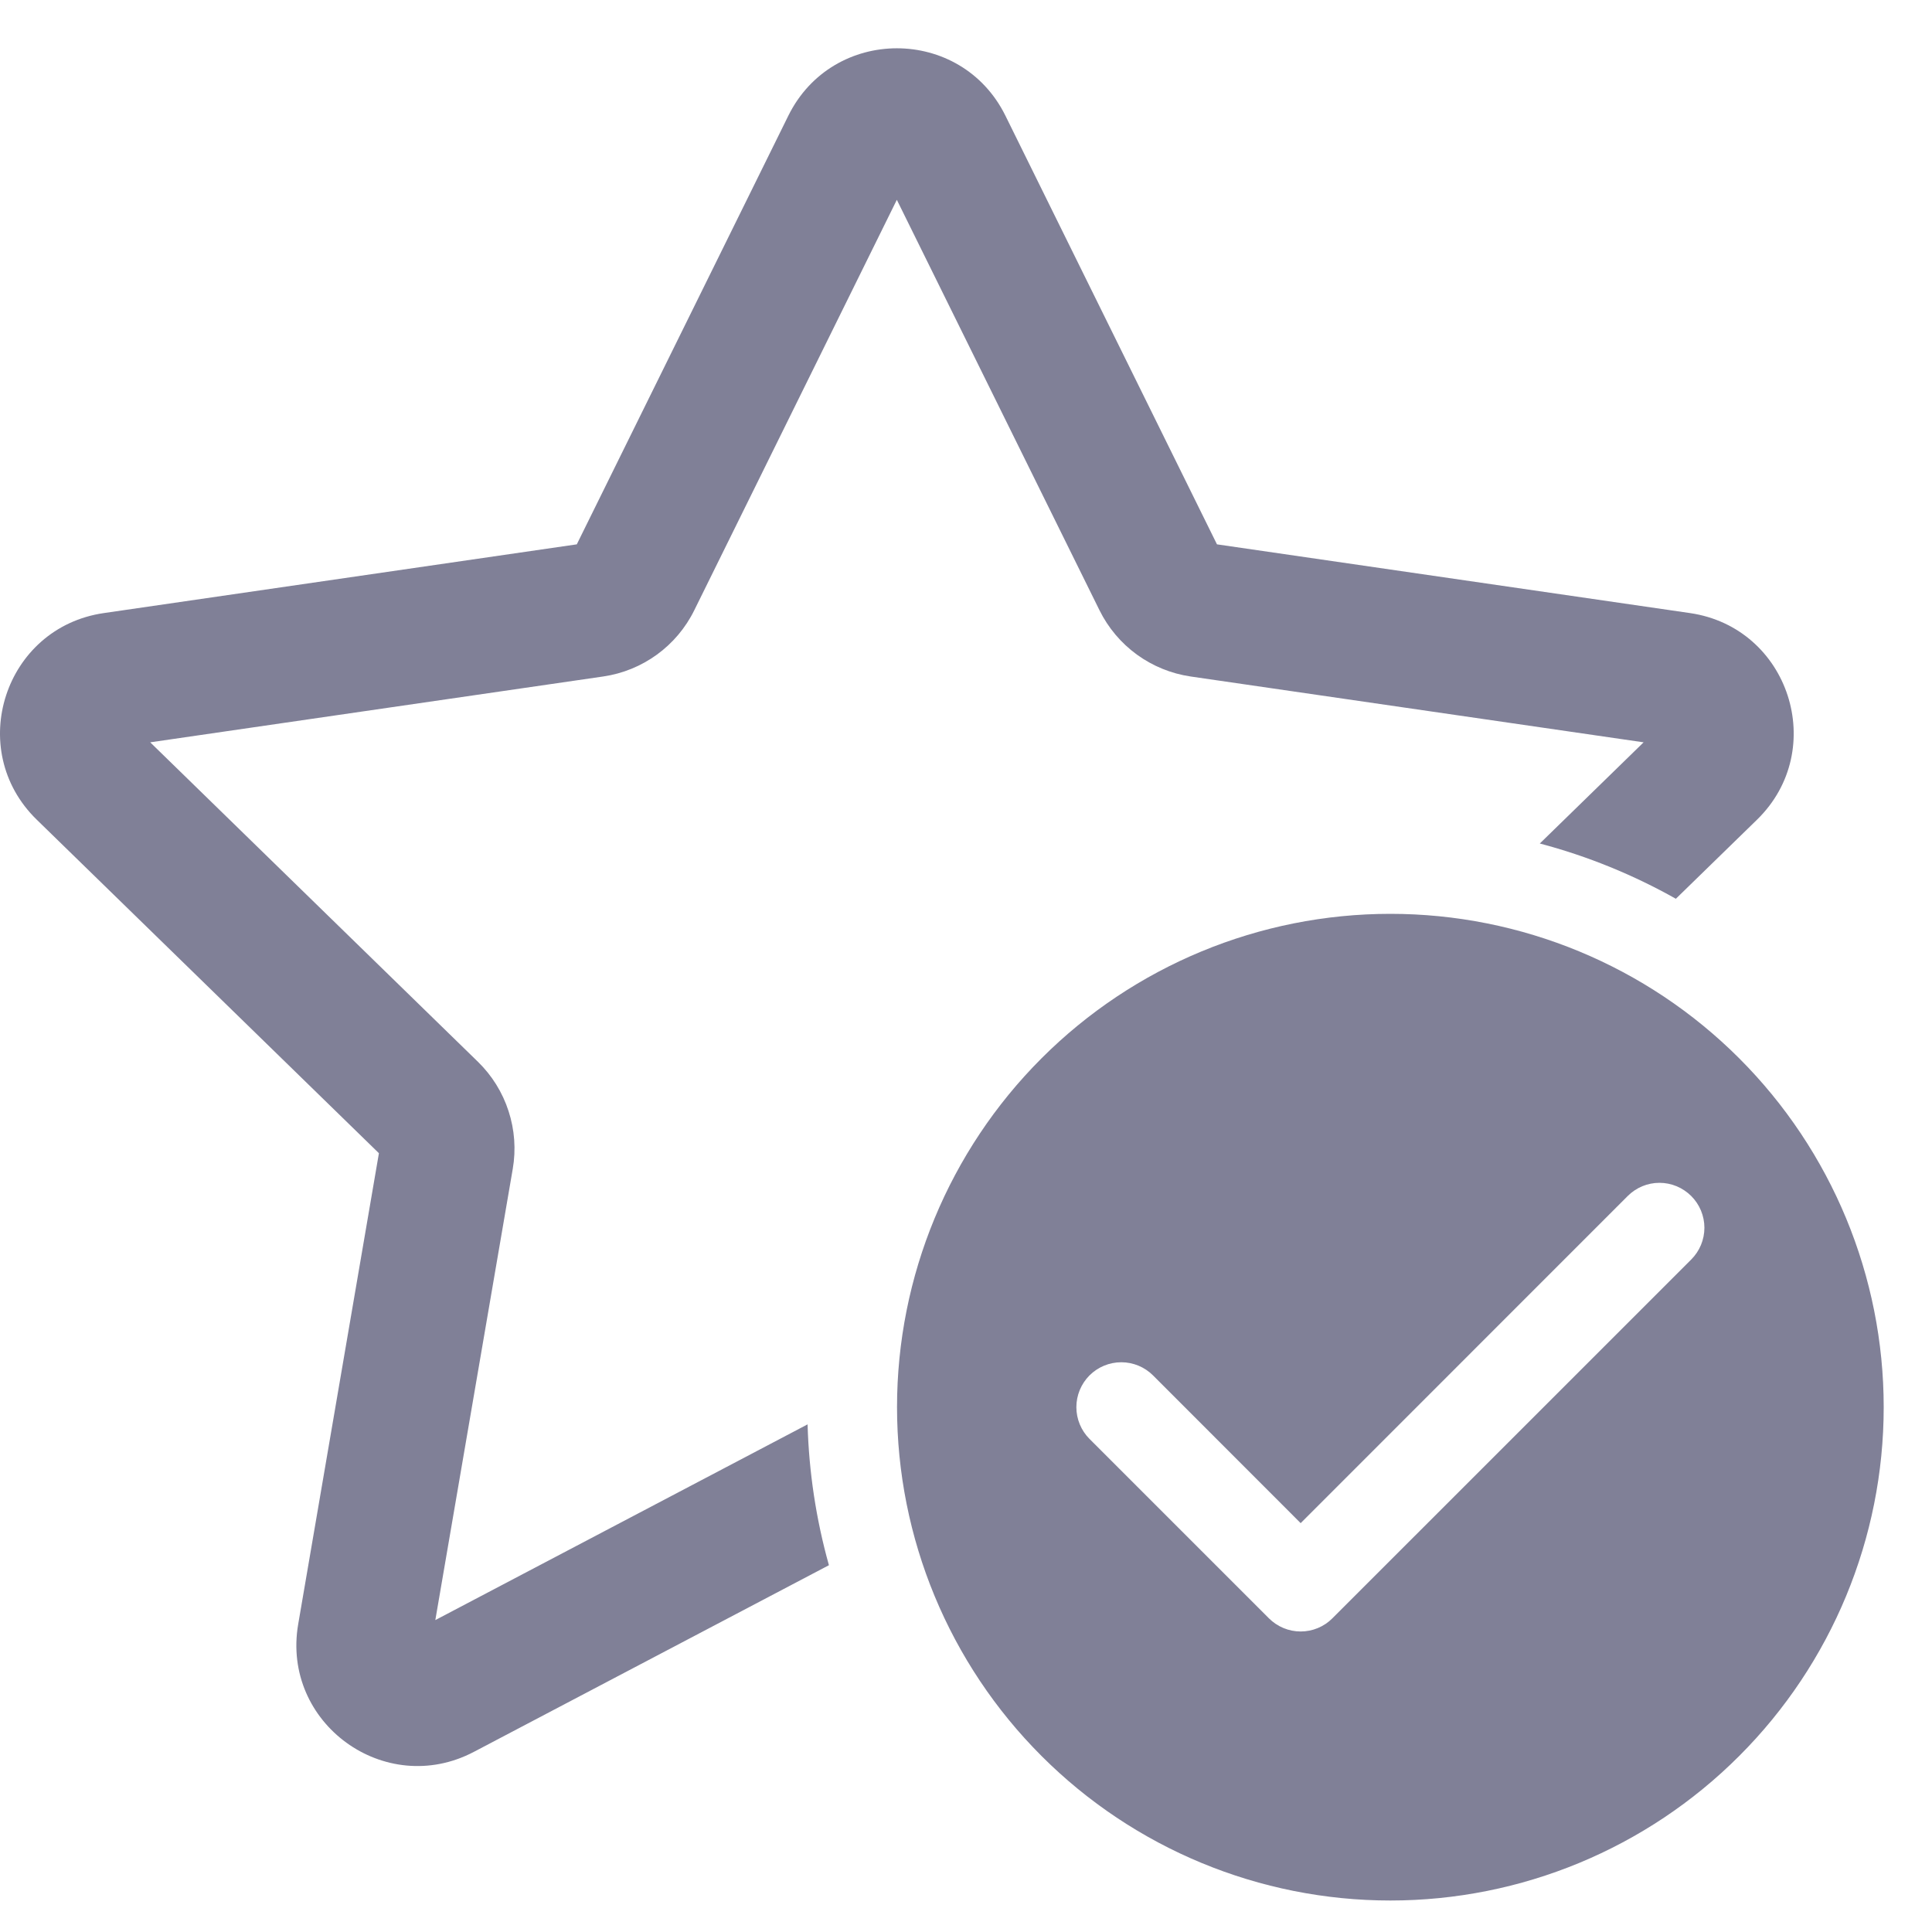 <?xml version="1.0" encoding="UTF-8"?> <svg xmlns="http://www.w3.org/2000/svg" width="40" height="40" viewBox="0 0 40 40" fill="none"><path d="M20.817 2.397C19.898 0.534 17.24 0.534 16.321 2.397L11.942 11.27L2.15 12.693C0.094 12.99 -0.729 15.519 0.76 16.97L7.845 23.876L6.174 33.626C5.821 35.676 7.972 37.238 9.812 36.27L17.162 32.406C16.896 31.456 16.748 30.477 16.72 29.49L9.013 33.542L10.616 24.201C10.685 23.801 10.655 23.39 10.529 23.004C10.404 22.617 10.186 22.267 9.896 21.984L3.11 15.369L12.488 14.006C13.305 13.887 14.011 13.374 14.375 12.633L18.568 4.137L22.763 12.633C22.943 12.998 23.209 13.313 23.537 13.552C23.866 13.791 24.248 13.947 24.65 14.006L34.029 15.369L31.88 17.464C32.875 17.727 33.819 18.114 34.697 18.608L36.378 16.97C37.864 15.519 37.044 12.992 34.989 12.693L25.196 11.27L20.817 2.397ZM39 29.134C39 31.843 37.924 34.441 36.008 36.356C34.093 38.272 31.495 39.348 28.786 39.348C26.077 39.348 23.479 38.272 21.564 36.356C19.648 34.441 18.572 31.843 18.572 29.134C18.572 26.425 19.648 23.827 21.564 21.911C23.479 19.996 26.077 18.92 28.786 18.92C31.495 18.92 34.093 19.996 36.008 21.911C37.924 23.827 39 26.425 39 29.134ZM35.015 24.762C34.928 24.676 34.826 24.607 34.713 24.56C34.6 24.513 34.479 24.489 34.357 24.489C34.235 24.489 34.114 24.513 34.001 24.56C33.889 24.607 33.786 24.676 33.7 24.762L26.929 31.535L23.872 28.476C23.698 28.302 23.461 28.204 23.215 28.204C22.968 28.204 22.732 28.302 22.557 28.476C22.383 28.651 22.285 28.887 22.285 29.134C22.285 29.38 22.383 29.617 22.557 29.791L26.271 33.505C26.358 33.592 26.46 33.66 26.573 33.707C26.686 33.754 26.807 33.778 26.929 33.778C27.051 33.778 27.172 33.754 27.285 33.707C27.398 33.66 27.5 33.592 27.586 33.505L35.015 26.077C35.101 25.991 35.17 25.888 35.217 25.775C35.263 25.663 35.288 25.542 35.288 25.419C35.288 25.297 35.263 25.176 35.217 25.064C35.17 24.951 35.101 24.848 35.015 24.762Z" fill="#808097"></path></svg> 